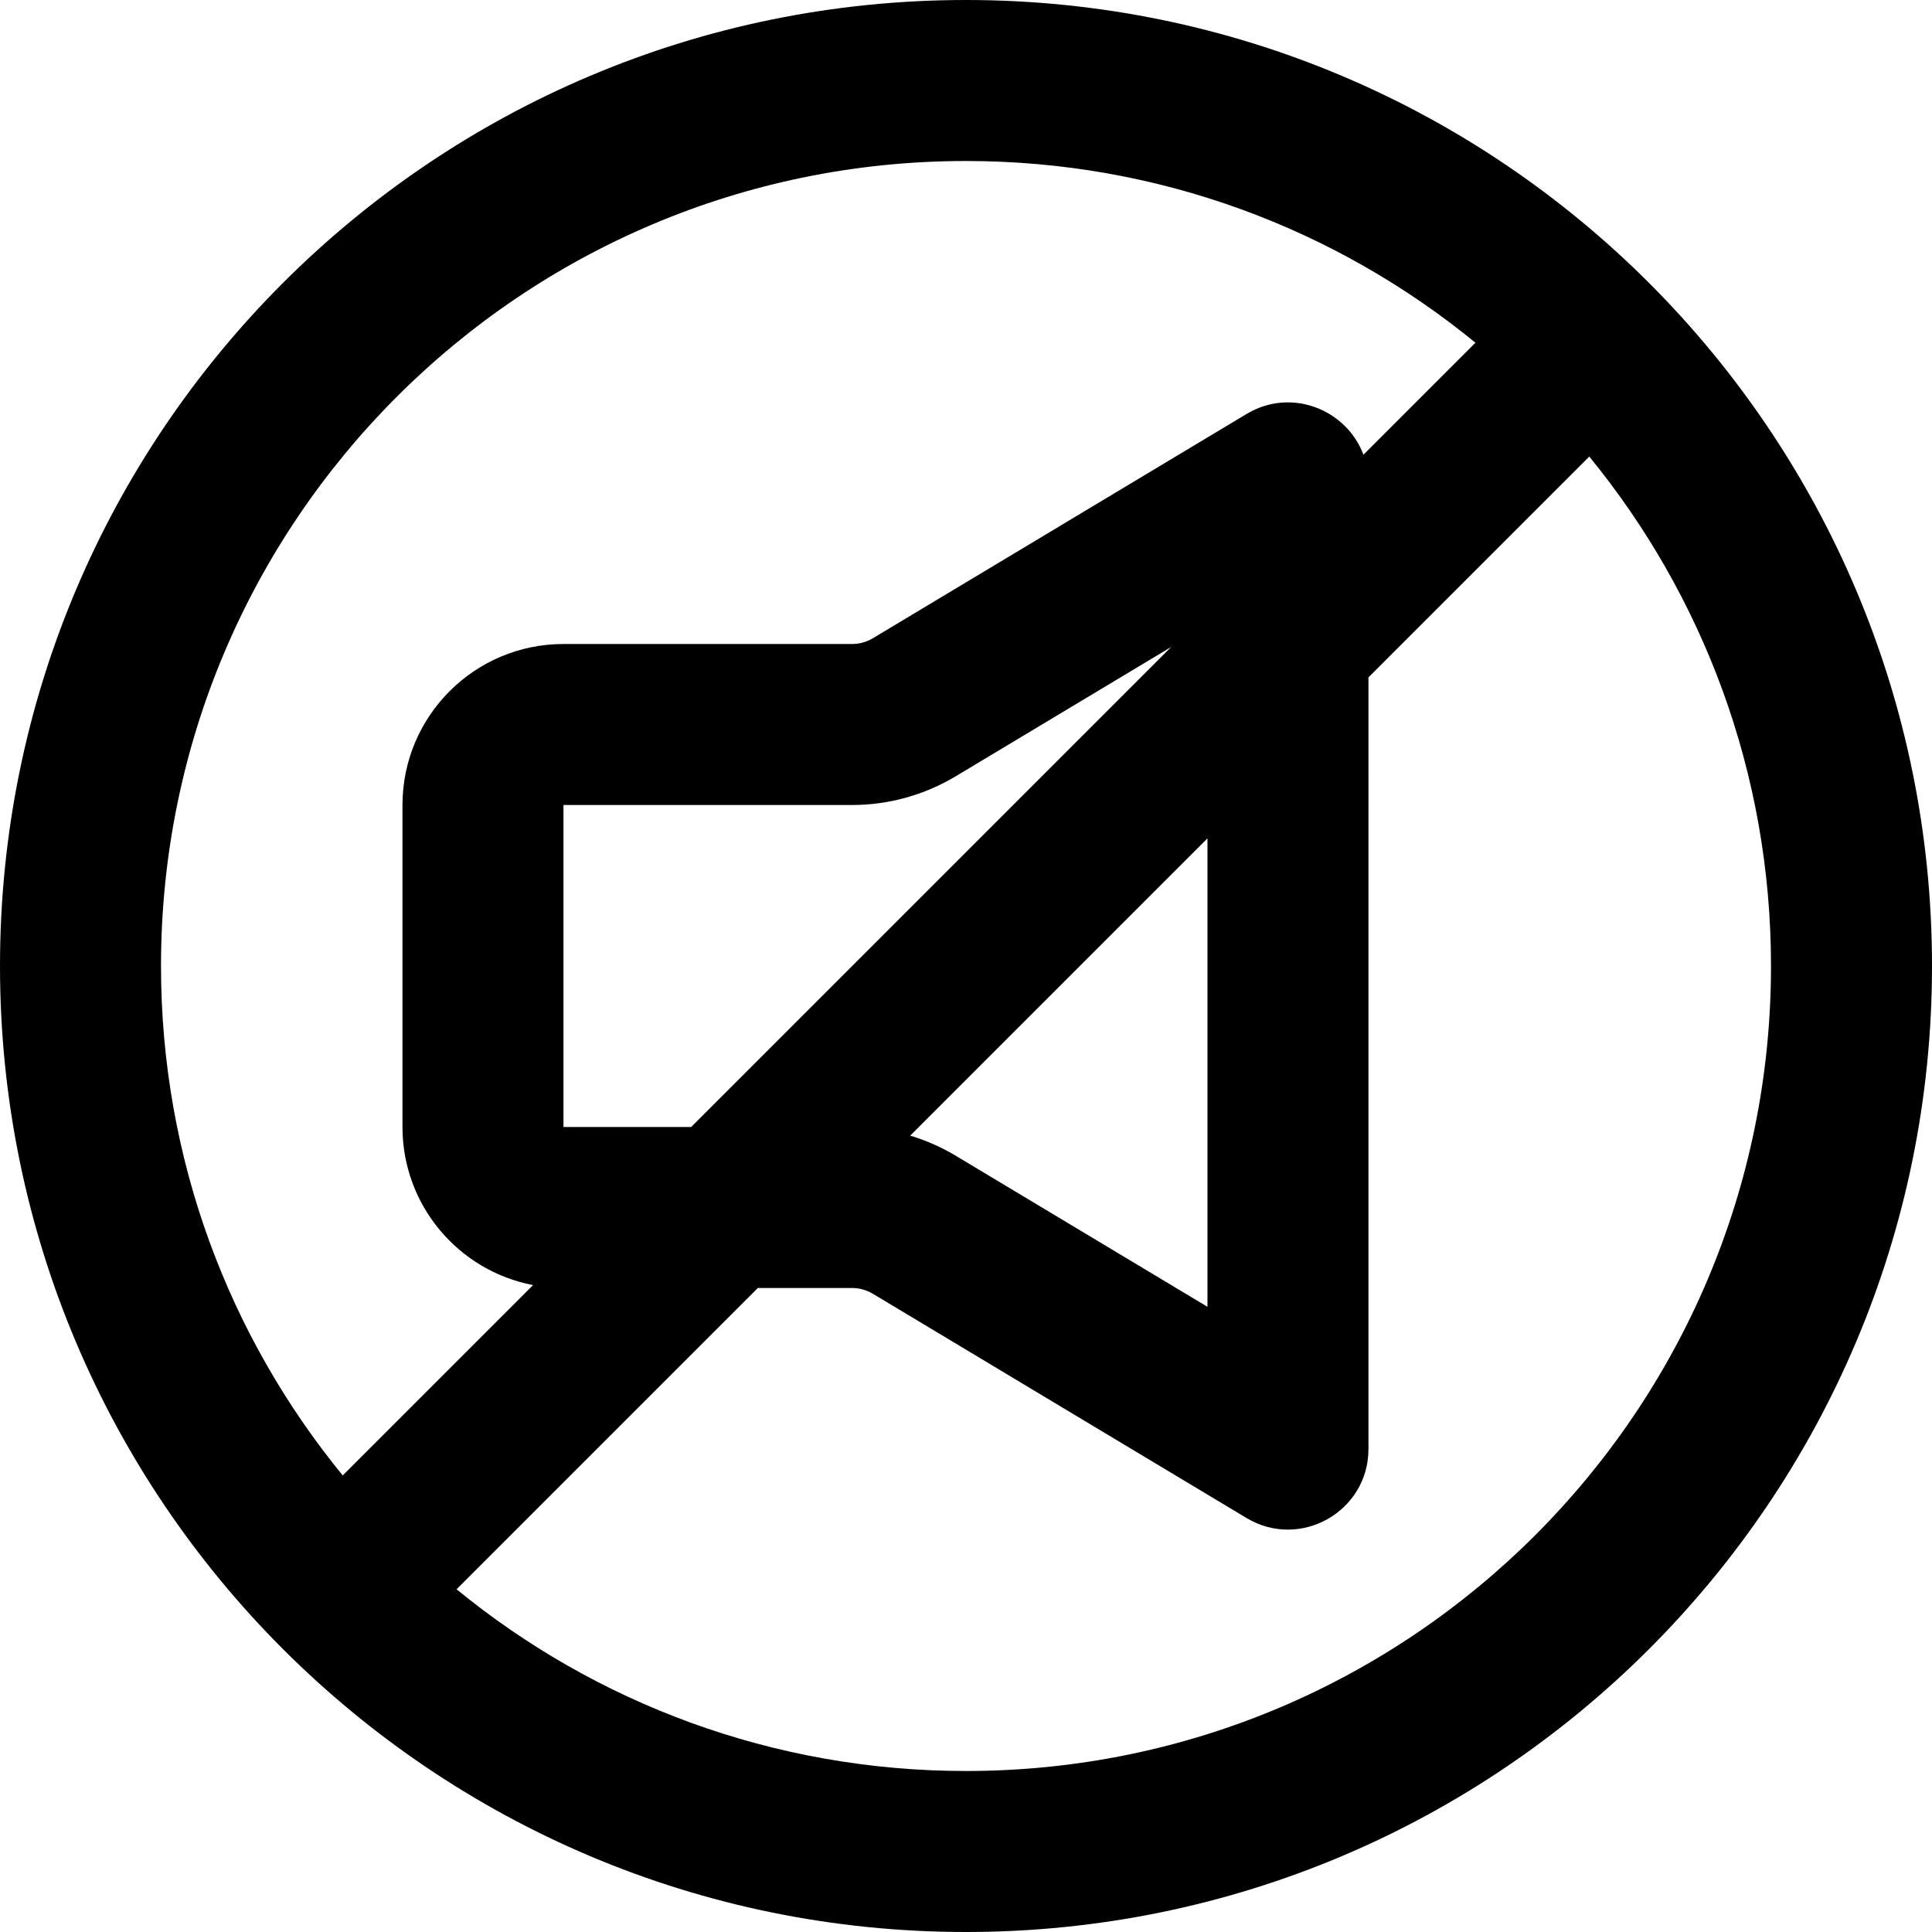 <?xml version="1.0" encoding="iso-8859-1"?>
<!-- Uploaded to: SVG Repo, www.svgrepo.com, Generator: SVG Repo Mixer Tools -->
<svg fill="#000000" height="800px" width="800px" version="1.1" id="Layer_1" xmlns="http://www.w3.org/2000/svg" xmlns:xlink="http://www.w3.org/1999/xlink" 
	 viewBox="0 0 512 512" xml:space="preserve">
<g>
	<g>
		<path d="M256,0C114.618,0,0,114.618,0,256s114.618,256,256,256s256-114.618,256-256S397.382,0,256,0z M256,42.667
			c51.226,0,98.23,18.063,135.006,48.158l-29.681,29.681c-4.425-11.908-19.059-17.951-30.977-10.798l-99.072,59.456
			c-1.636,0.976-3.538,1.503-5.449,1.503h-76.501c-23.558,0-42.667,19.109-42.667,42.667v85.333
			c0,20.802,14.903,38.126,34.609,41.896l-50.443,50.443C60.73,354.23,42.667,307.226,42.667,256
			C42.667,138.182,138.182,42.667,256,42.667z M183.163,298.667h-33.839v-85.333h76.501c9.627,0,19.079-2.618,27.356-7.556
			l57.195-34.325L183.163,298.667z M319.991,222.178v124.139l-66.761-40.065c-3.799-2.266-7.834-4.038-12.012-5.3L319.991,222.178z
			 M256,469.333c-51.226,0-98.23-18.063-135.006-48.158l79.842-79.842h24.99c1.911,0,3.813,0.527,5.497,1.532l99.024,59.427
			c14.219,8.533,32.311-1.709,32.311-18.292V179.512l58.517-58.517c30.095,36.776,48.158,83.78,48.158,135.006
			C469.333,373.818,373.818,469.333,256,469.333z"/>
	</g>
</g>
</svg>